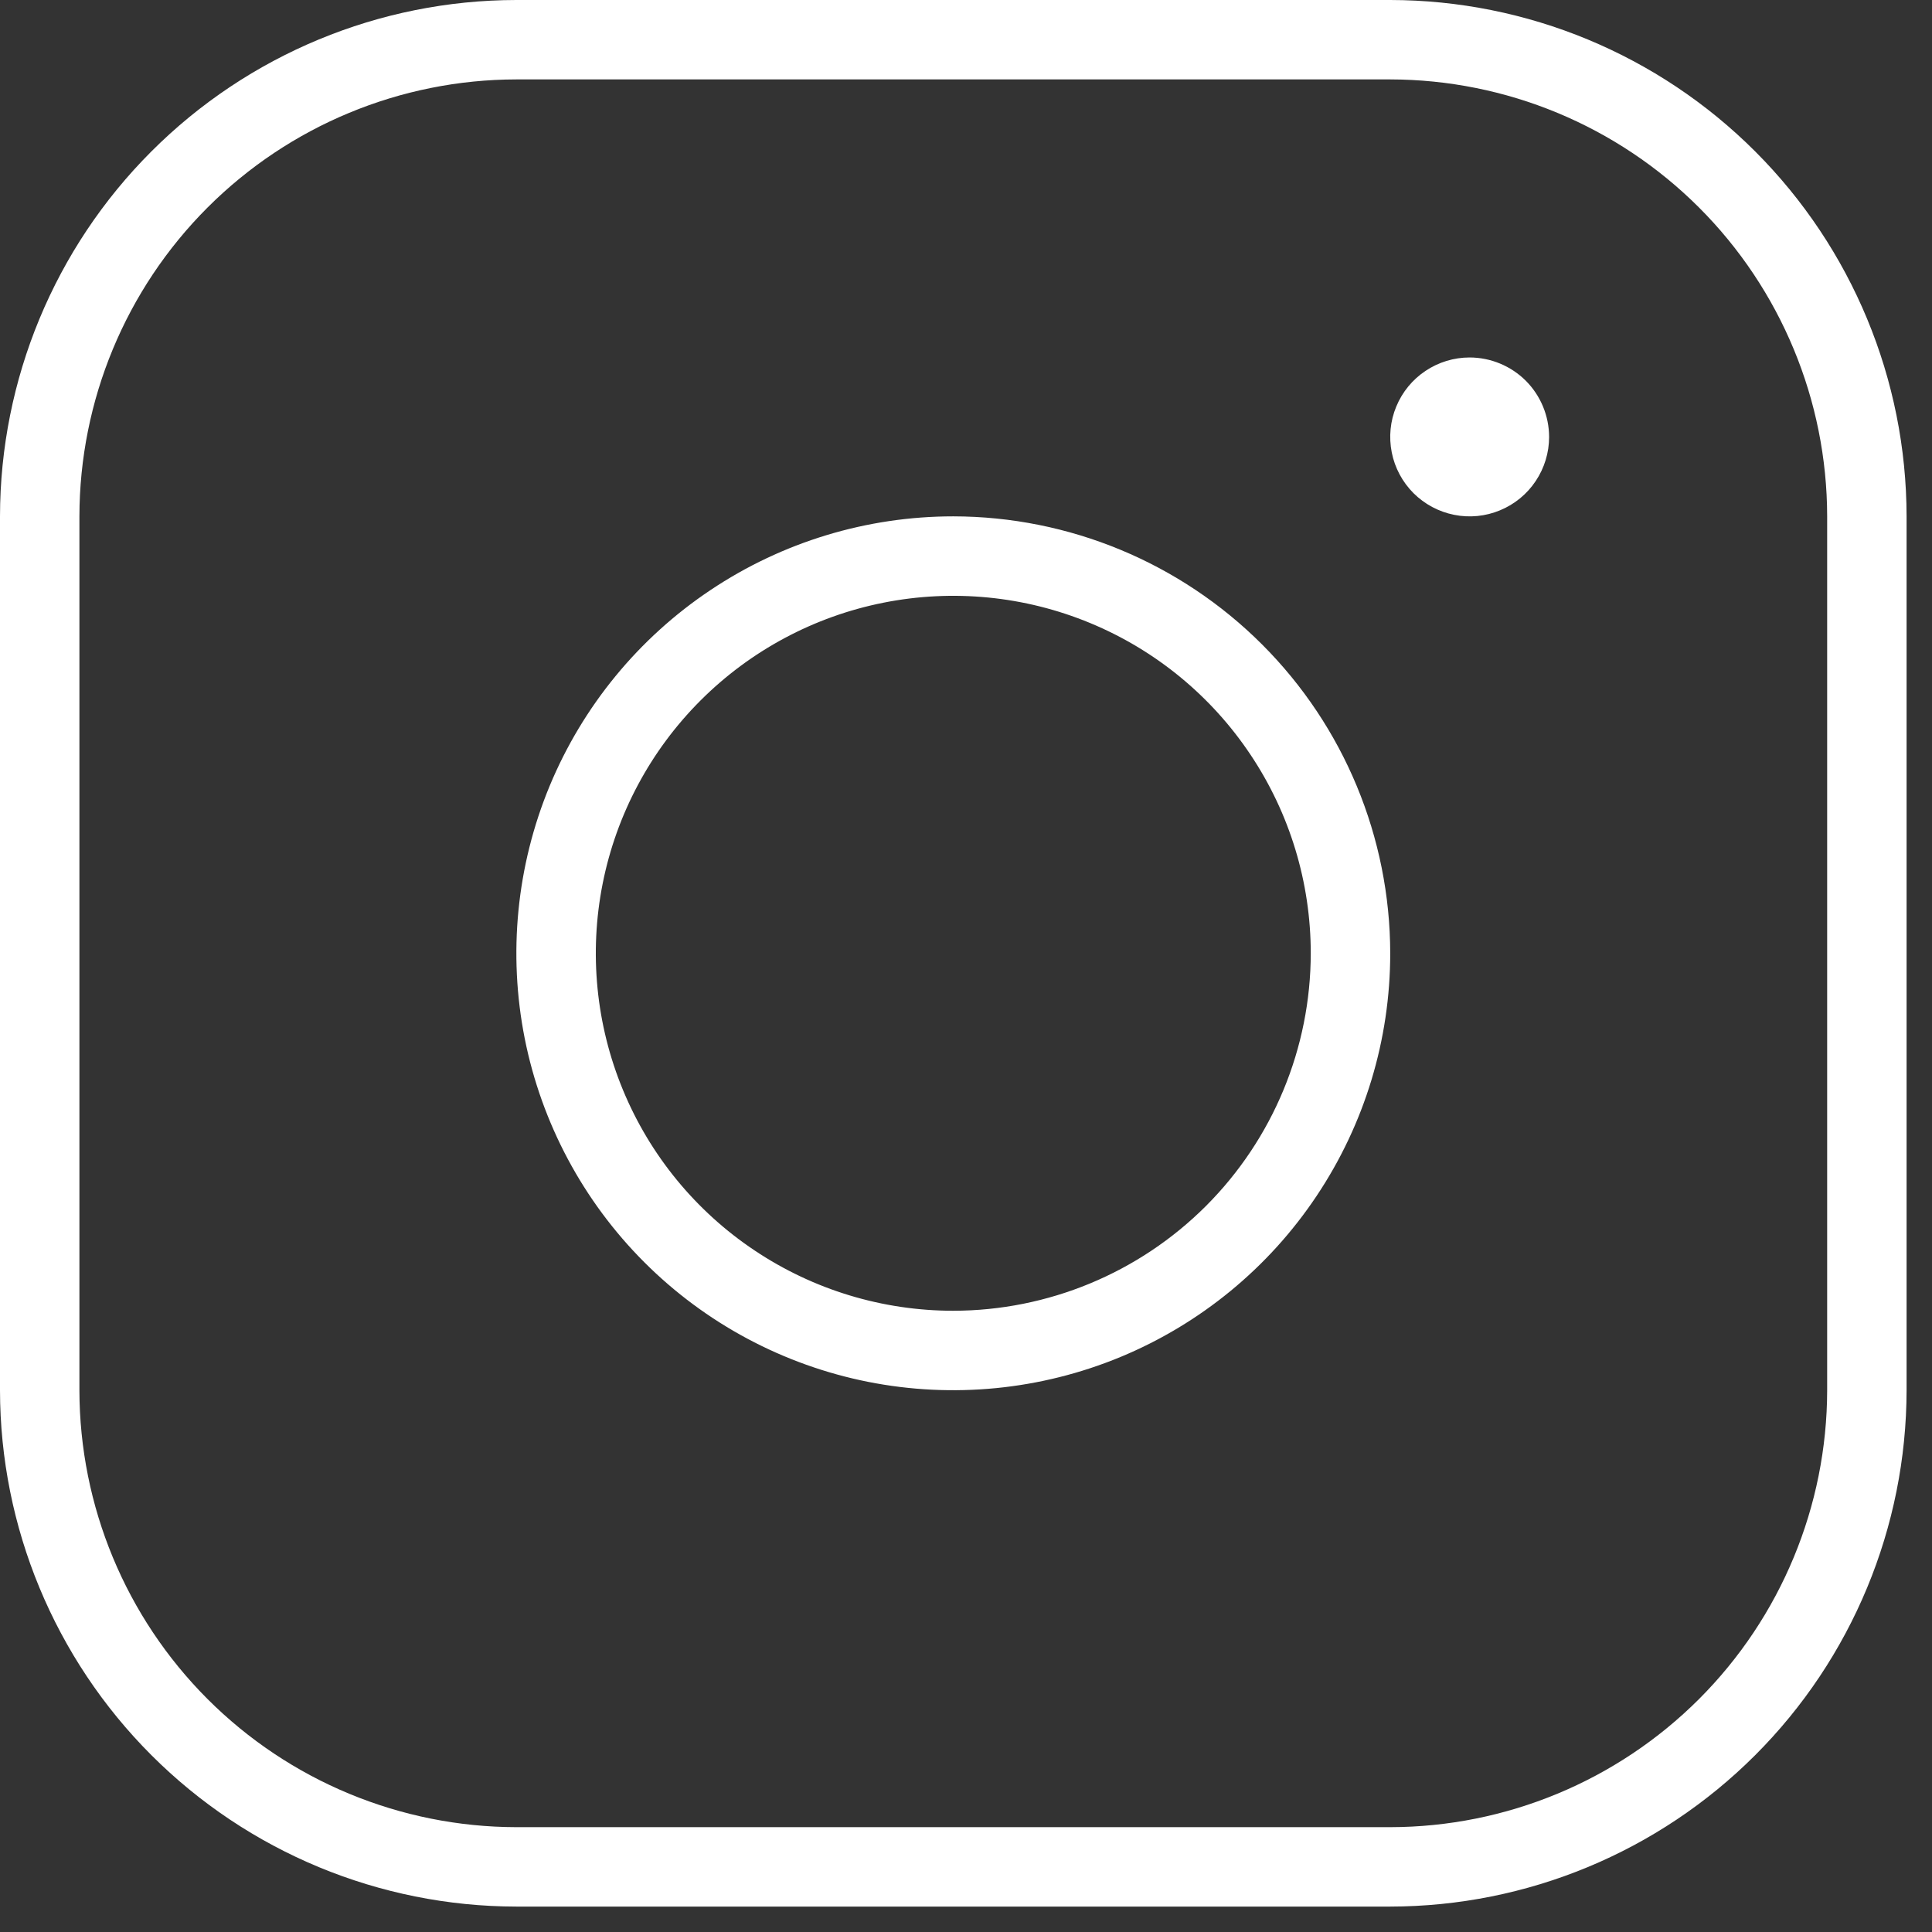 <?xml version="1.0" encoding="UTF-8"?> <svg xmlns="http://www.w3.org/2000/svg" width="38" height="38" viewBox="0 0 38 38" fill="none"><rect x="0" y="0" width="38" height="38" fill="#333333" stroke="none"/> <path d="M18.75 10.156C17.05 10.156 15.389 10.66 13.976 11.605C12.562 12.549 11.461 13.891 10.81 15.461C10.16 17.032 9.99 18.759 10.321 20.427C10.653 22.094 11.471 23.625 12.673 24.827C13.875 26.029 15.406 26.847 17.073 27.179C18.741 27.51 20.468 27.34 22.039 26.69C23.609 26.039 24.951 24.938 25.895 23.524C26.84 22.111 27.344 20.45 27.344 18.75C27.341 16.472 26.435 14.287 24.824 12.676C23.213 11.065 21.028 10.159 18.75 10.156V10.156ZM18.75 25.781C17.359 25.781 16 25.369 14.844 24.596C13.687 23.824 12.786 22.726 12.254 21.441C11.722 20.156 11.583 18.742 11.854 17.378C12.125 16.014 12.795 14.761 13.778 13.778C14.761 12.795 16.014 12.125 17.378 11.854C18.742 11.583 20.156 11.722 21.441 12.254C22.726 12.786 23.824 13.687 24.596 14.844C25.369 16 25.781 17.359 25.781 18.75C25.779 20.614 25.038 22.401 23.72 23.72C22.401 25.038 20.614 25.779 18.75 25.781ZM27.344 0H10.156C7.464 0.003 4.882 1.074 2.978 2.978C1.074 4.882 0.003 7.464 0 10.156V27.344C0.003 30.036 1.074 32.618 2.978 34.522C4.882 36.426 7.464 37.497 10.156 37.5H27.344C30.036 37.497 32.618 36.426 34.522 34.522C36.426 32.618 37.497 30.036 37.5 27.344V10.156C37.497 7.464 36.426 4.882 34.522 2.978C32.618 1.074 30.036 0.003 27.344 0V0ZM35.938 27.344C35.935 29.622 35.029 31.806 33.418 33.418C31.806 35.029 29.622 35.935 27.344 35.938H10.156C7.878 35.935 5.693 35.029 4.082 33.418C2.471 31.806 1.565 29.622 1.562 27.344V10.156C1.565 7.878 2.471 5.693 4.082 4.082C5.693 2.471 7.878 1.565 10.156 1.562H27.344C29.622 1.565 31.806 2.471 33.418 4.082C35.029 5.693 35.935 7.878 35.938 10.156V27.344ZM30.469 8.594C30.469 8.903 30.377 9.205 30.205 9.462C30.034 9.719 29.79 9.919 29.504 10.037C29.219 10.156 28.904 10.187 28.601 10.126C28.298 10.066 28.02 9.917 27.801 9.699C27.583 9.48 27.434 9.202 27.374 8.899C27.314 8.595 27.344 8.281 27.463 7.996C27.581 7.71 27.781 7.466 28.038 7.295C28.295 7.123 28.597 7.031 28.906 7.031C29.32 7.032 29.718 7.197 30.011 7.489C30.303 7.782 30.468 8.18 30.469 8.594V8.594Z" fill="white"></path> </svg> 
